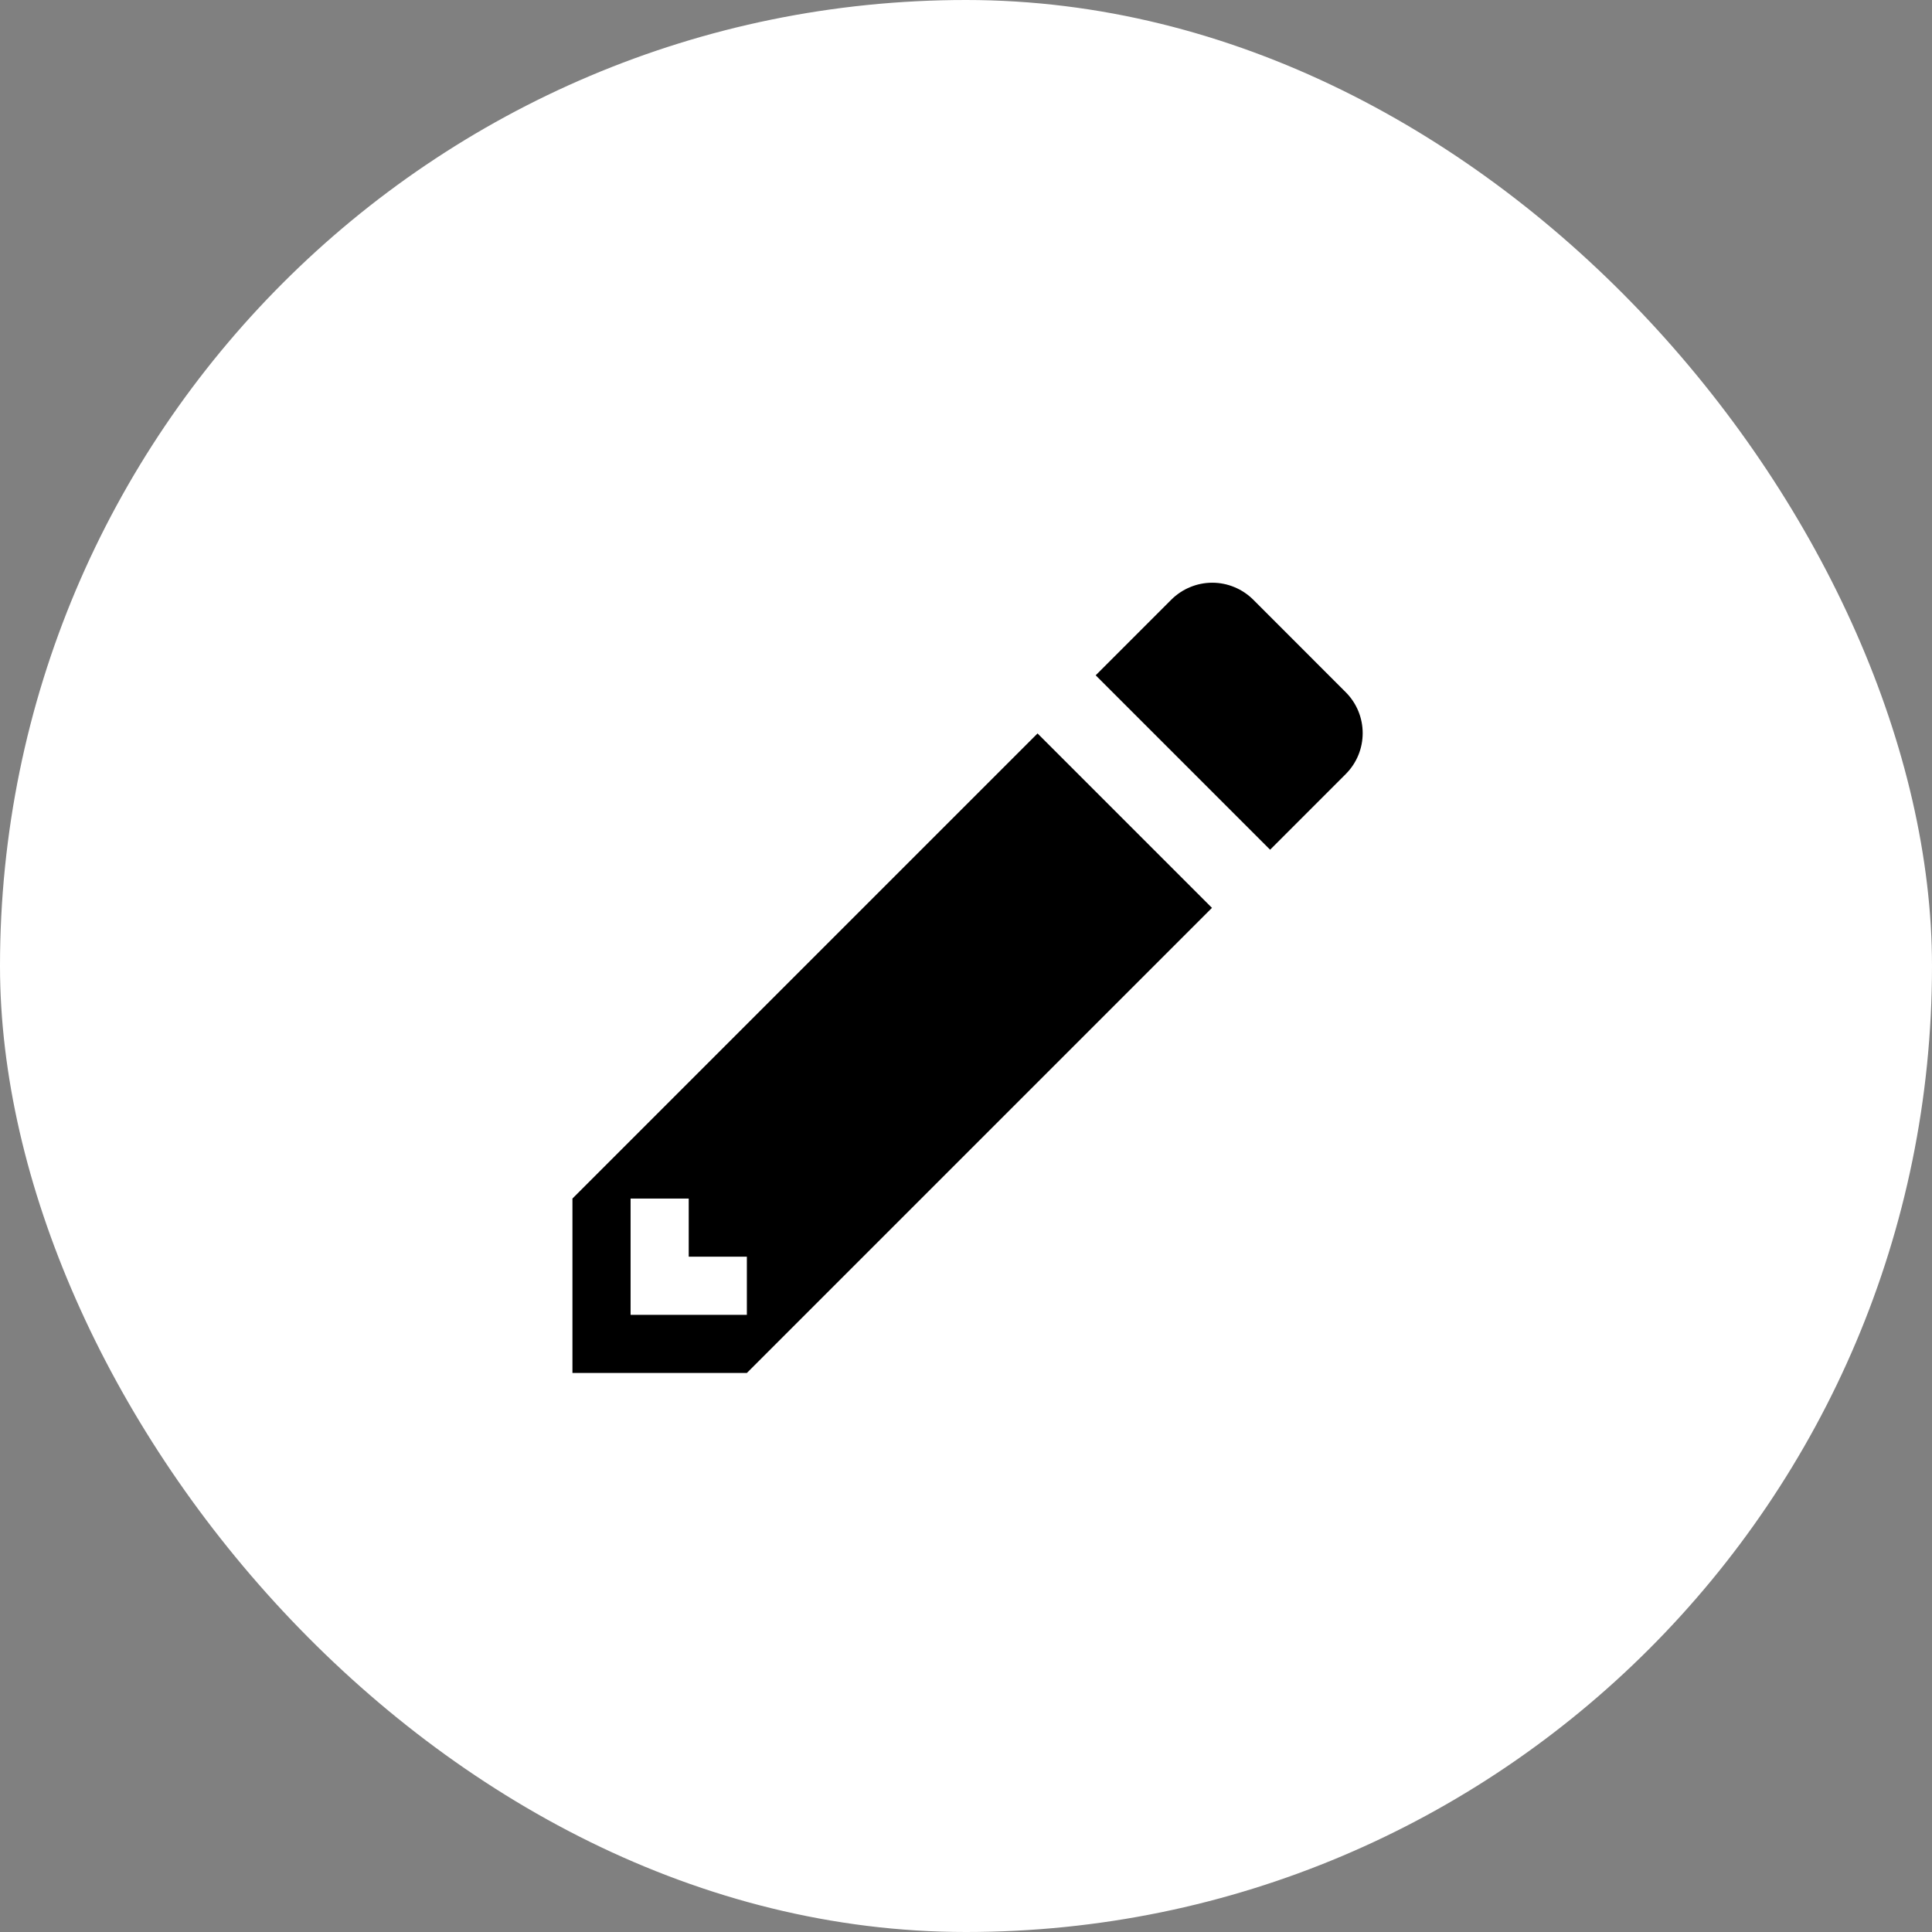 <svg width="54" height="54" viewBox="0 0 54 54" fill="none" xmlns="http://www.w3.org/2000/svg">
<rect x="0" y="0" width="54" height="54" fill="#808080" stroke="none"/>
<rect width="54" height="54" rx="27" fill="white"/>
<g clip-path="url(#clip0_517_10134)">
<path fill-rule="evenodd" clip-rule="evenodd" d="M16 33.5V38.375H20.875L33.875 25.375L29 20.5L16 33.5ZM20.875 36.75H17.625V33.5H19.25V35.125H20.875V36.75ZM37.612 21.637L35.5 23.75L30.625 18.875L32.737 16.762C32.888 16.612 33.066 16.492 33.263 16.411C33.46 16.329 33.67 16.287 33.883 16.287C34.096 16.287 34.307 16.329 34.503 16.411C34.7 16.492 34.878 16.612 35.029 16.762L37.612 19.346C38.246 19.98 38.246 21.004 37.612 21.637Z" fill="black"/>
</g>
<defs>
<clipPath id="clip0_517_10134">
<rect width="22.75" height="26" fill="white" transform="translate(16 14)"/>
</clipPath>
</defs>
</svg>
